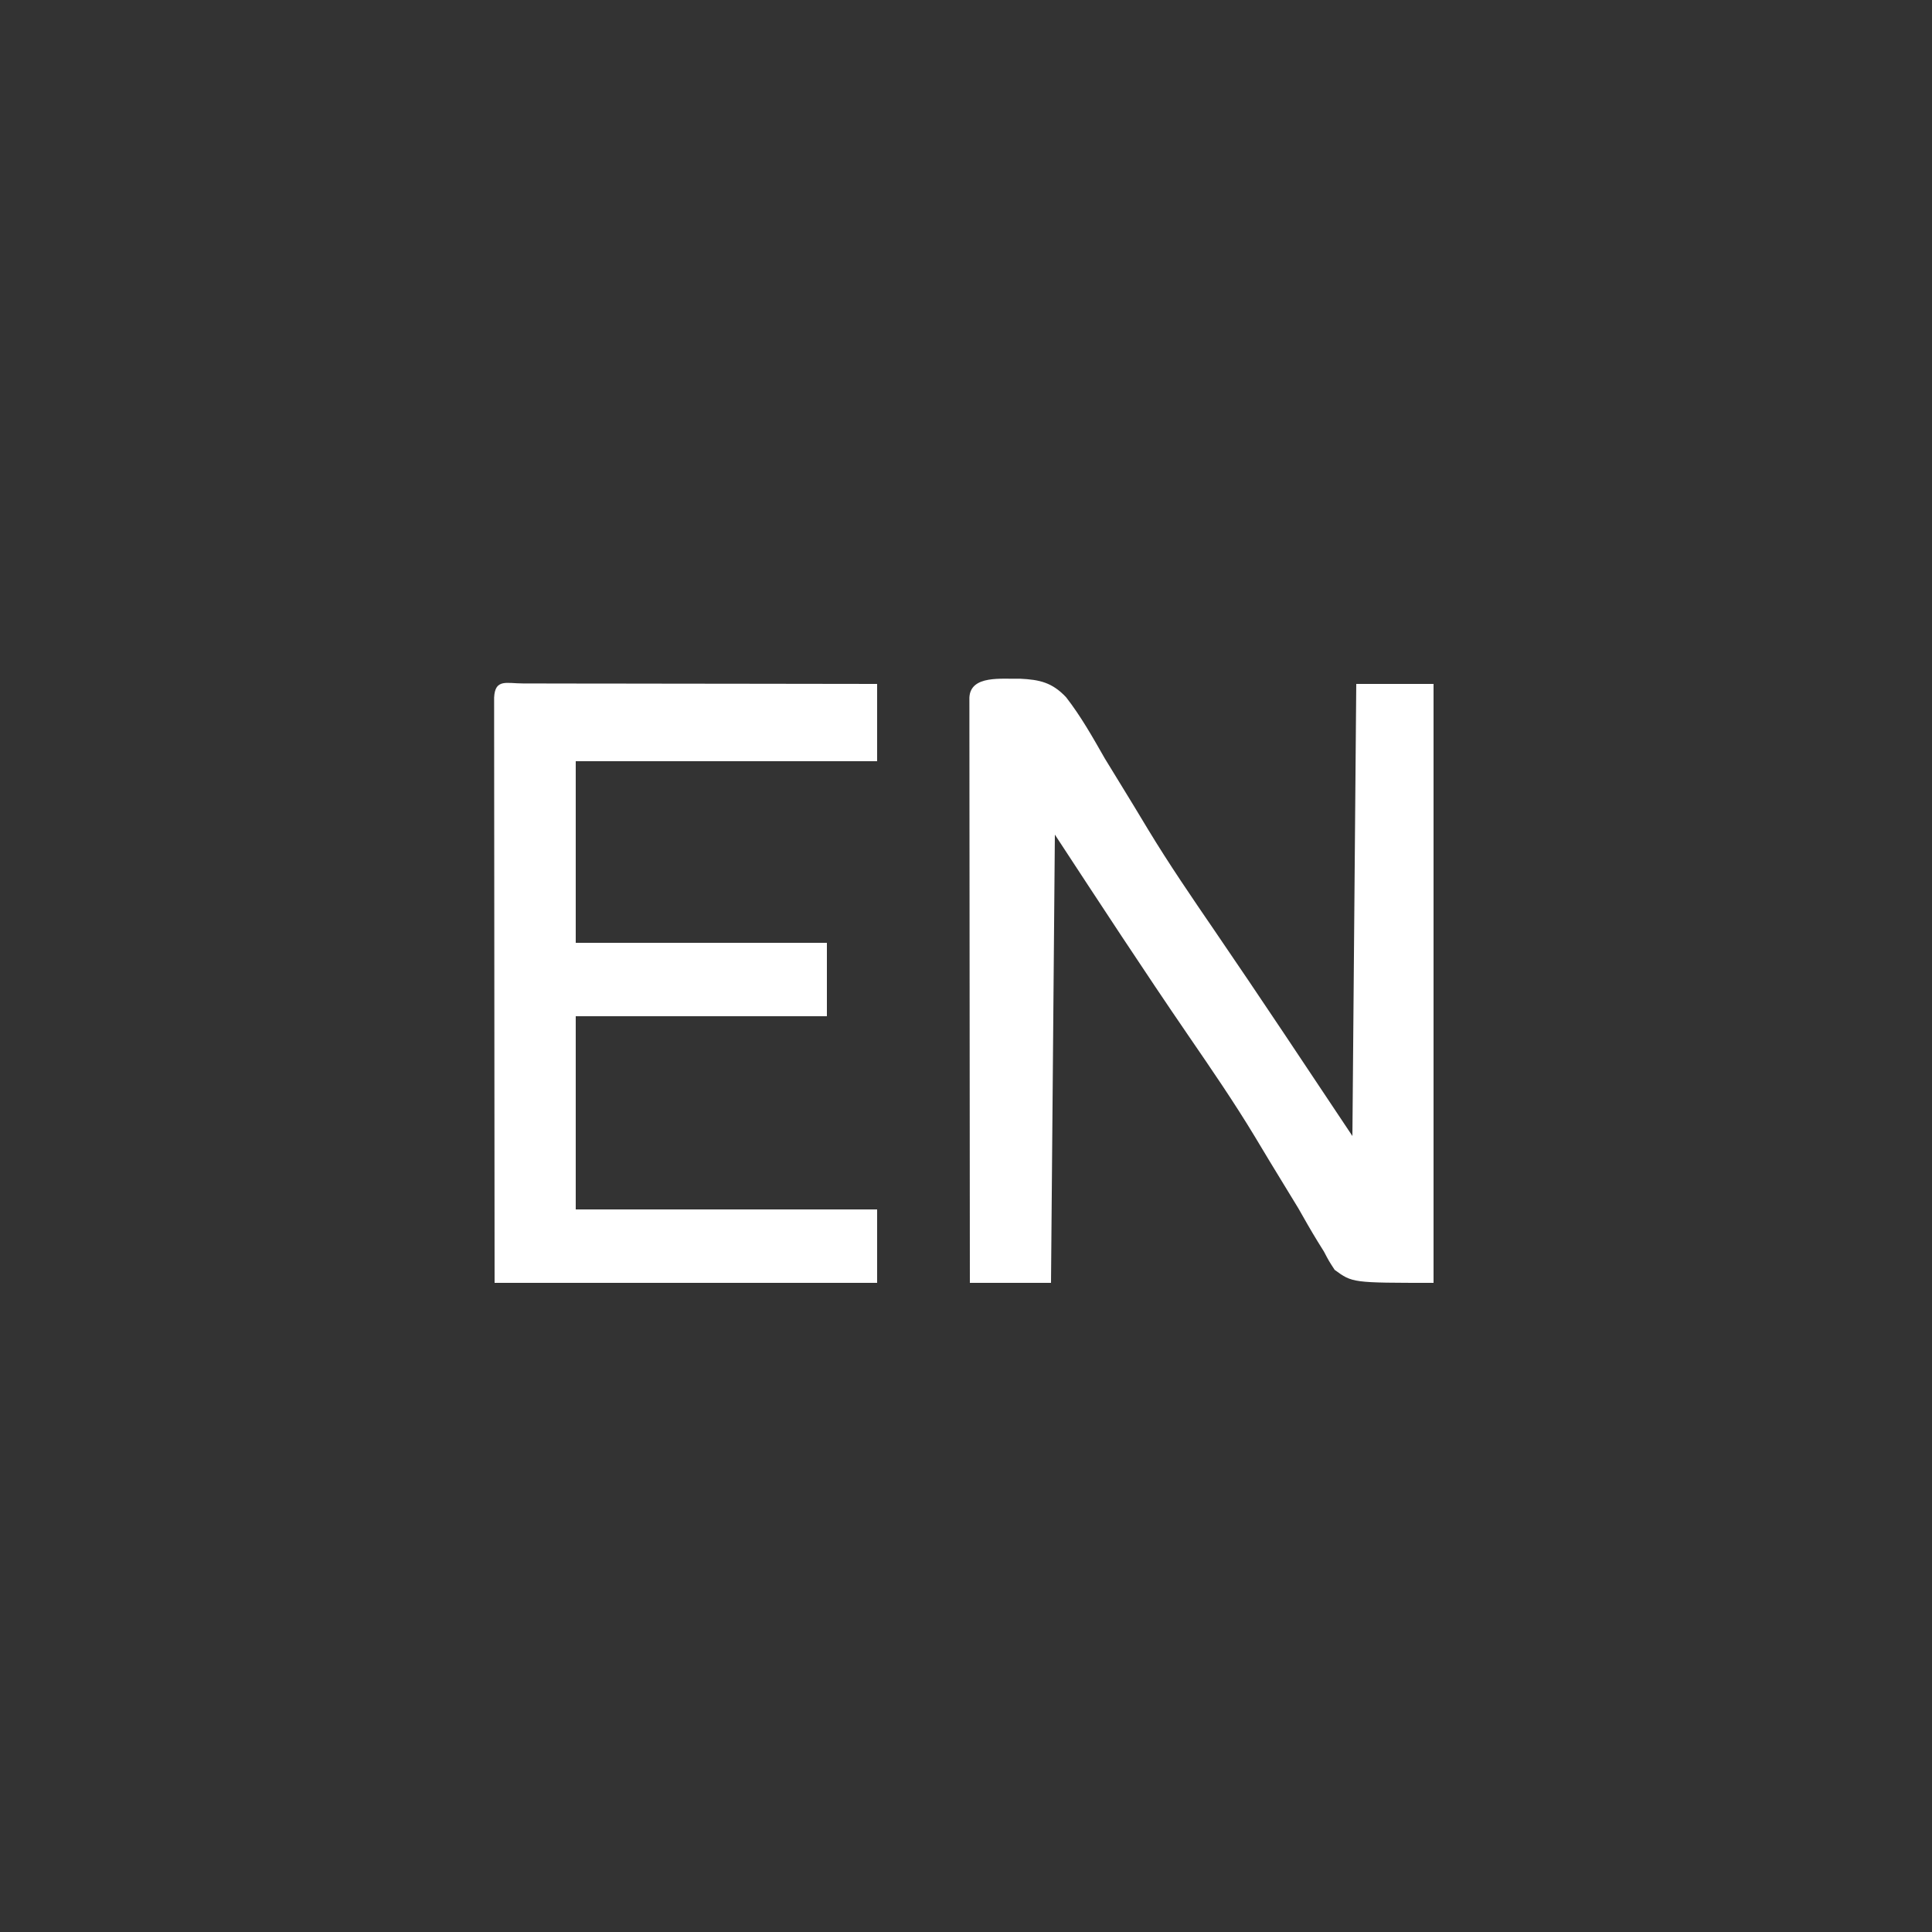 <svg width="500" height="500" viewBox="0 0 500 500" fill="none" xmlns="http://www.w3.org/2000/svg">
<rect x="0" y="0" width="500" height="500" fill="#333333" stroke="none"/>
<path d="M263.949 175.648C269.098 175.892 272.296 176.629 275.898 180.436C279.762 185.405 282.824 190.857 285.938 196.313C287.153 198.315 288.377 200.313 289.609 202.305C292.163 206.447 294.686 210.606 297.19 214.777C302.561 223.642 308.402 232.181 314.255 240.732C326.327 258.382 338.139 276.209 350 294C350.33 255.39 350.66 216.78 351 177C357.6 177 364.2 177 371 177C371 228.15 371 279.3 371 332C350 332 350 332 345.414 328.644C343.94 326.39 343.94 326.39 342.625 323.887C342.09 323.027 341.555 322.168 341.003 321.282C339.263 318.454 337.636 315.577 336 312.688C334.79 310.686 333.571 308.689 332.344 306.697C329.8 302.557 327.29 298.399 324.798 294.228C319.432 285.331 313.564 276.78 307.691 268.214C295.877 250.972 284.456 233.485 273 216C272.67 254.28 272.34 292.56 272 332C265.07 332 258.14 332 251 332C250.977 311.938 250.959 291.877 250.948 271.815C250.943 262.5 250.936 253.186 250.925 243.872C250.915 235.756 250.908 227.641 250.906 219.525C250.905 215.226 250.902 210.926 250.894 206.626C250.888 202.584 250.885 198.542 250.887 194.499C250.887 193.011 250.885 191.523 250.881 190.035C250.876 188.013 250.878 185.99 250.88 183.967C250.879 182.832 250.878 181.698 250.877 180.528C251.164 174.628 259.291 175.788 263.949 175.648Z" fill="white"/>
<path d="M135.344 176.875C136.713 176.881 136.713 176.881 138.11 176.886C139.066 176.886 140.022 176.886 141.007 176.886C144.183 176.887 147.359 176.894 150.535 176.902C152.731 176.904 154.927 176.905 157.122 176.906C162.914 176.91 168.706 176.92 174.498 176.931C180.403 176.941 186.308 176.946 192.213 176.951C203.809 176.962 215.404 176.979 227 177C227 183.6 227 190.2 227 197C201.26 197 175.52 197 149 197C149 212.51 149 228.02 149 244C170.45 244 191.9 244 214 244C214 250.27 214 256.54 214 263C192.55 263 171.1 263 149 263C149 279.5 149 296 149 313C174.74 313 200.48 313 227 313C227 319.27 227 325.54 227 332C194.33 332 161.66 332 128 332C127.96 293.421 127.96 293.421 127.951 277.306C127.945 266.161 127.938 255.016 127.925 243.871C127.915 235.756 127.908 227.64 127.906 219.525C127.905 215.225 127.902 210.926 127.894 206.626C127.888 202.583 127.885 198.541 127.887 194.499C127.887 193.011 127.885 191.523 127.881 190.035C127.876 188.012 127.878 185.989 127.88 183.967C127.879 182.832 127.878 181.697 127.877 180.528C128.118 175.58 131.089 176.883 135.344 176.875Z" fill="white"/>
</svg>
